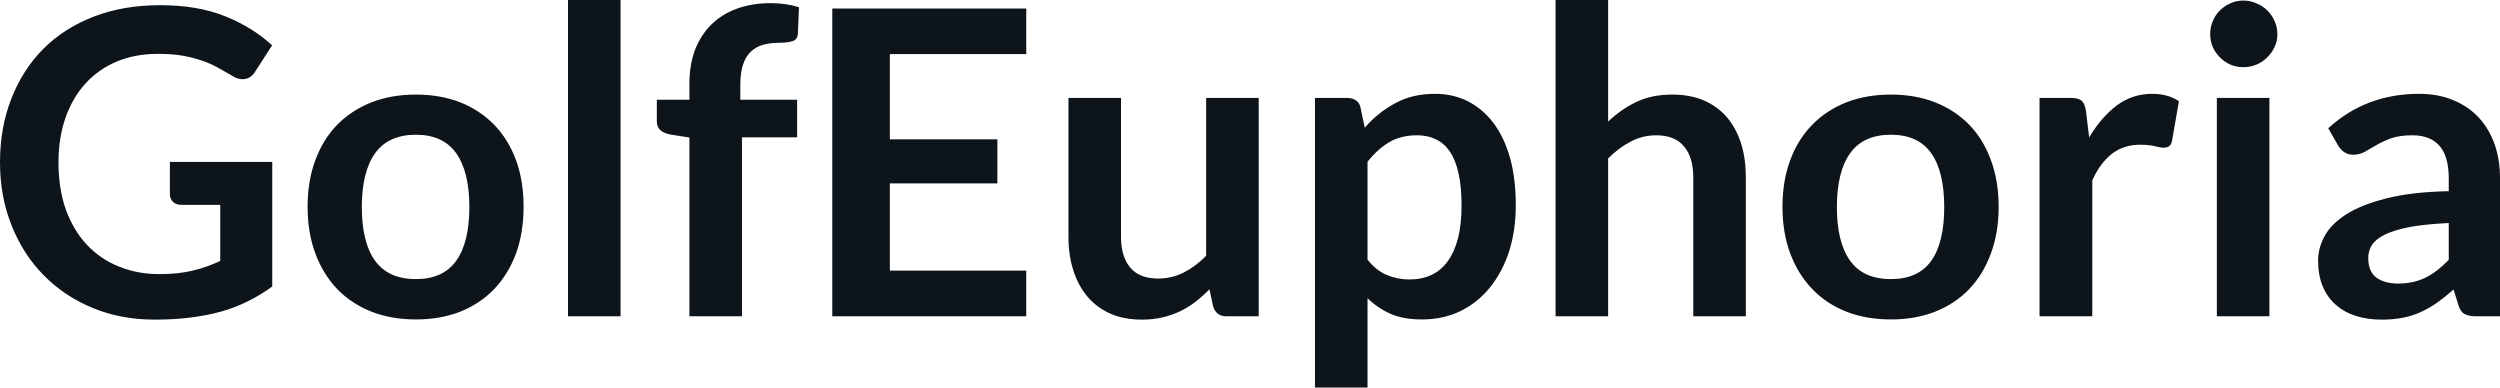 <svg fill="#0d141a" viewBox="0 0 135.079 20.941" height="100%" width="100%" xmlns="http://www.w3.org/2000/svg"><path preserveAspectRatio="none" d="M8.60 14.81L8.60 14.81Q9.65 14.81 10.42 14.62Q11.20 14.43 11.90 14.10L11.90 14.10L11.90 11.07L9.82 11.07Q9.52 11.07 9.35 10.91Q9.18 10.74 9.18 10.50L9.18 10.50L9.18 8.75L14.71 8.75L14.71 15.48Q14.08 15.94 13.39 16.28Q12.71 16.62 11.93 16.84Q11.16 17.05 10.27 17.16Q9.38 17.27 8.36 17.27L8.36 17.27Q6.54 17.27 5.01 16.64Q3.48 16.01 2.37 14.88Q1.25 13.75 0.63 12.19Q0 10.63 0 8.77L0 8.77Q0 6.90 0.61 5.34Q1.22 3.77 2.34 2.64Q3.46 1.52 5.06 0.90Q6.66 0.28 8.65 0.28L8.65 0.28Q10.68 0.28 12.17 0.88Q13.66 1.48 14.70 2.45L14.70 2.45L13.80 3.85Q13.54 4.28 13.10 4.28L13.10 4.28Q12.82 4.28 12.54 4.09L12.54 4.09Q12.17 3.88 11.78 3.66Q11.40 3.44 10.93 3.28Q10.46 3.12 9.88 3.01Q9.30 2.91 8.54 2.91L8.54 2.91Q7.31 2.91 6.32 3.32Q5.32 3.74 4.62 4.51Q3.92 5.28 3.54 6.36Q3.16 7.44 3.16 8.77L3.16 8.77Q3.16 10.21 3.56 11.33Q3.97 12.45 4.69 13.22Q5.42 14.00 6.42 14.40Q7.42 14.81 8.60 14.81ZM22.47 5.11L22.47 5.11Q23.79 5.11 24.87 5.53Q25.94 5.96 26.70 6.74Q27.46 7.52 27.88 8.65Q28.29 9.77 28.29 11.17L28.29 11.17Q28.29 12.57 27.88 13.70Q27.46 14.82 26.70 15.62Q25.94 16.41 24.87 16.84Q23.79 17.26 22.47 17.26L22.47 17.26Q21.15 17.26 20.07 16.84Q18.99 16.41 18.22 15.62Q17.46 14.82 17.04 13.70Q16.62 12.57 16.62 11.17L16.62 11.17Q16.62 9.77 17.04 8.65Q17.46 7.52 18.22 6.74Q18.99 5.96 20.07 5.53Q21.15 5.11 22.47 5.11ZM22.47 15.08L22.47 15.08Q23.94 15.08 24.65 14.09Q25.36 13.10 25.36 11.19L25.36 11.19Q25.36 9.28 24.65 8.28Q23.94 7.28 22.47 7.28L22.47 7.28Q20.98 7.28 20.26 8.29Q19.55 9.29 19.55 11.19L19.55 11.19Q19.55 13.09 20.26 14.08Q20.98 15.08 22.47 15.08ZM30.69 0L33.53 0L33.53 17.09L30.69 17.09L30.69 0ZM40.09 17.09L37.25 17.09L37.25 7.43L36.23 7.27Q35.89 7.21 35.69 7.04Q35.49 6.87 35.49 6.55L35.49 6.55L35.49 5.39L37.25 5.39L37.25 4.52Q37.25 3.51 37.55 2.70Q37.86 1.90 38.43 1.33Q39.00 0.77 39.81 0.47Q40.63 0.17 41.65 0.17L41.65 0.17Q42.47 0.17 43.17 0.39L43.17 0.39L43.11 1.82Q43.09 2.15 42.80 2.23Q42.52 2.31 42.14 2.31L42.14 2.31Q41.63 2.31 41.23 2.42Q40.84 2.53 40.56 2.80Q40.28 3.07 40.14 3.51Q40.00 3.96 40.00 4.61L40.00 4.61L40.00 5.39L43.07 5.39L43.07 7.42L40.09 7.42L40.09 17.09ZM44.97 0.46L55.45 0.46L55.45 2.92L48.08 2.92L48.08 7.53L53.89 7.53L53.89 9.91L48.08 9.91L48.08 14.62L55.45 14.62L55.45 17.09L44.97 17.09L44.97 0.46ZM57.73 5.29L60.57 5.29L60.57 12.79Q60.57 13.87 61.07 14.46Q61.57 15.05 62.57 15.05L62.57 15.05Q63.31 15.05 63.95 14.73Q64.60 14.40 65.17 13.82L65.17 13.82L65.17 5.29L68.01 5.29L68.01 17.09L66.27 17.09Q65.72 17.09 65.55 16.57L65.55 16.57L65.35 15.63Q64.99 16.00 64.60 16.30Q64.20 16.61 63.76 16.82Q63.32 17.03 62.81 17.15Q62.30 17.27 61.71 17.27L61.71 17.27Q60.74 17.27 60.00 16.95Q59.26 16.62 58.75 16.02Q58.25 15.42 57.99 14.60Q57.73 13.78 57.73 12.79L57.73 12.79L57.73 5.29ZM73.89 20.94L71.05 20.94L71.05 5.29L72.78 5.29Q73.06 5.29 73.26 5.42Q73.45 5.54 73.51 5.81L73.51 5.81L73.74 6.90Q74.45 6.08 75.38 5.58Q76.30 5.07 77.54 5.07L77.54 5.07Q78.51 5.07 79.31 5.47Q80.11 5.88 80.69 6.64Q81.27 7.41 81.59 8.53Q81.90 9.65 81.90 11.10L81.90 11.10Q81.90 12.42 81.55 13.55Q81.19 14.67 80.53 15.50Q79.87 16.33 78.93 16.80Q77.99 17.26 76.83 17.26L76.83 17.26Q75.83 17.26 75.14 16.96Q74.44 16.65 73.89 16.11L73.89 16.11L73.89 20.94ZM76.57 7.31L76.57 7.31Q75.68 7.31 75.05 7.69Q74.43 8.06 73.89 8.74L73.89 8.74L73.89 14.03Q74.37 14.63 74.94 14.86Q75.51 15.10 76.16 15.10L76.16 15.10Q76.81 15.10 77.33 14.86Q77.86 14.62 78.22 14.12Q78.58 13.63 78.78 12.87Q78.97 12.12 78.97 11.10L78.97 11.10Q78.97 10.06 78.80 9.34Q78.64 8.62 78.33 8.18Q78.02 7.73 77.57 7.52Q77.13 7.31 76.57 7.31ZM86.89 17.09L84.05 17.09L84.05 0L86.89 0L86.89 6.57Q87.58 5.91 88.41 5.51Q89.24 5.11 90.36 5.11L90.36 5.11Q91.32 5.11 92.07 5.43Q92.82 5.76 93.32 6.35Q93.82 6.95 94.08 7.77Q94.33 8.59 94.33 9.58L94.33 9.58L94.33 17.09L91.49 17.09L91.49 9.58Q91.49 8.50 90.99 7.91Q90.49 7.31 89.49 7.31L89.49 7.31Q88.76 7.31 88.11 7.65Q87.47 7.98 86.89 8.56L86.89 8.56L86.89 17.09ZM102.17 5.11L102.17 5.11Q103.49 5.11 104.56 5.53Q105.64 5.96 106.40 6.74Q107.16 7.52 107.57 8.65Q107.99 9.77 107.99 11.17L107.99 11.17Q107.99 12.57 107.57 13.70Q107.16 14.82 106.40 15.62Q105.64 16.41 104.56 16.84Q103.49 17.26 102.17 17.26L102.17 17.26Q100.84 17.26 99.76 16.84Q98.68 16.41 97.92 15.62Q97.15 14.82 96.73 13.70Q96.31 12.57 96.31 11.17L96.31 11.17Q96.31 9.77 96.73 8.65Q97.15 7.52 97.92 6.74Q98.68 5.96 99.76 5.53Q100.84 5.11 102.17 5.11ZM102.17 15.08L102.17 15.08Q103.64 15.08 104.35 14.09Q105.05 13.10 105.05 11.19L105.05 11.19Q105.05 9.28 104.35 8.28Q103.64 7.28 102.17 7.28L102.17 7.28Q100.67 7.28 99.96 8.29Q99.25 9.29 99.25 11.19L99.25 11.19Q99.25 13.09 99.96 14.08Q100.67 15.08 102.17 15.08ZM113.05 17.09L110.20 17.09L110.20 5.29L111.87 5.29Q112.31 5.29 112.48 5.45Q112.65 5.61 112.71 6.00L112.71 6.00L112.88 7.43Q113.52 6.34 114.37 5.70Q115.22 5.07 116.28 5.07L116.28 5.07Q117.15 5.07 117.73 5.47L117.73 5.47L117.36 7.60Q117.32 7.81 117.21 7.89Q117.09 7.98 116.90 7.98L116.90 7.98Q116.73 7.98 116.43 7.90Q116.13 7.82 115.63 7.82L115.63 7.82Q114.75 7.82 114.11 8.31Q113.48 8.80 113.05 9.74L113.05 9.74L113.05 17.09ZM119.78 5.29L122.62 5.29L122.62 17.09L119.78 17.09L119.78 5.29ZM123.05 1.85L123.05 1.85Q123.05 2.22 122.90 2.54Q122.75 2.86 122.50 3.10Q122.26 3.35 121.92 3.49Q121.59 3.63 121.21 3.63L121.21 3.63Q120.84 3.63 120.51 3.49Q120.19 3.35 119.95 3.10Q119.70 2.86 119.56 2.54Q119.42 2.22 119.42 1.85L119.42 1.85Q119.42 1.47 119.56 1.14Q119.70 0.80 119.95 0.56Q120.19 0.32 120.51 0.18Q120.84 0.03 121.21 0.03L121.21 0.03Q121.59 0.03 121.92 0.18Q122.26 0.32 122.50 0.56Q122.75 0.80 122.90 1.14Q123.05 1.47 123.05 1.85ZM135.08 9.64L135.08 17.09L133.80 17.09Q133.40 17.09 133.17 16.97Q132.94 16.85 132.83 16.48L132.83 16.48L132.57 15.64Q132.12 16.04 131.69 16.35Q131.26 16.65 130.80 16.86Q130.34 17.07 129.82 17.17Q129.31 17.27 128.67 17.27L128.67 17.27Q127.93 17.27 127.29 17.07Q126.66 16.87 126.21 16.47Q125.75 16.07 125.50 15.47Q125.25 14.87 125.25 14.08L125.25 14.08Q125.25 13.41 125.60 12.76Q125.95 12.11 126.76 11.59Q127.58 11.06 128.94 10.72Q130.30 10.37 132.31 10.33L132.31 10.33L132.31 9.64Q132.31 8.45 131.81 7.88Q131.31 7.31 130.35 7.31L130.35 7.31Q129.66 7.31 129.20 7.47Q128.74 7.64 128.40 7.84Q128.06 8.04 127.78 8.20Q127.49 8.36 127.14 8.36L127.14 8.36Q126.86 8.36 126.65 8.21Q126.44 8.06 126.32 7.84L126.32 7.84L125.80 6.93Q127.83 5.07 130.71 5.07L130.71 5.07Q131.74 5.07 132.55 5.41Q133.37 5.75 133.93 6.35Q134.49 6.96 134.79 7.80Q135.08 8.64 135.08 9.64L135.08 9.64ZM129.56 15.32L129.56 15.32Q130.00 15.32 130.36 15.24Q130.73 15.16 131.06 15.00Q131.39 14.83 131.69 14.60Q132.00 14.36 132.31 14.04L132.31 14.04L132.31 12.05Q131.07 12.11 130.23 12.26Q129.40 12.42 128.89 12.66Q128.39 12.90 128.17 13.22Q127.96 13.55 127.96 13.93L127.96 13.93Q127.96 14.67 128.40 15.00Q128.85 15.32 129.56 15.32Z"></path></svg>